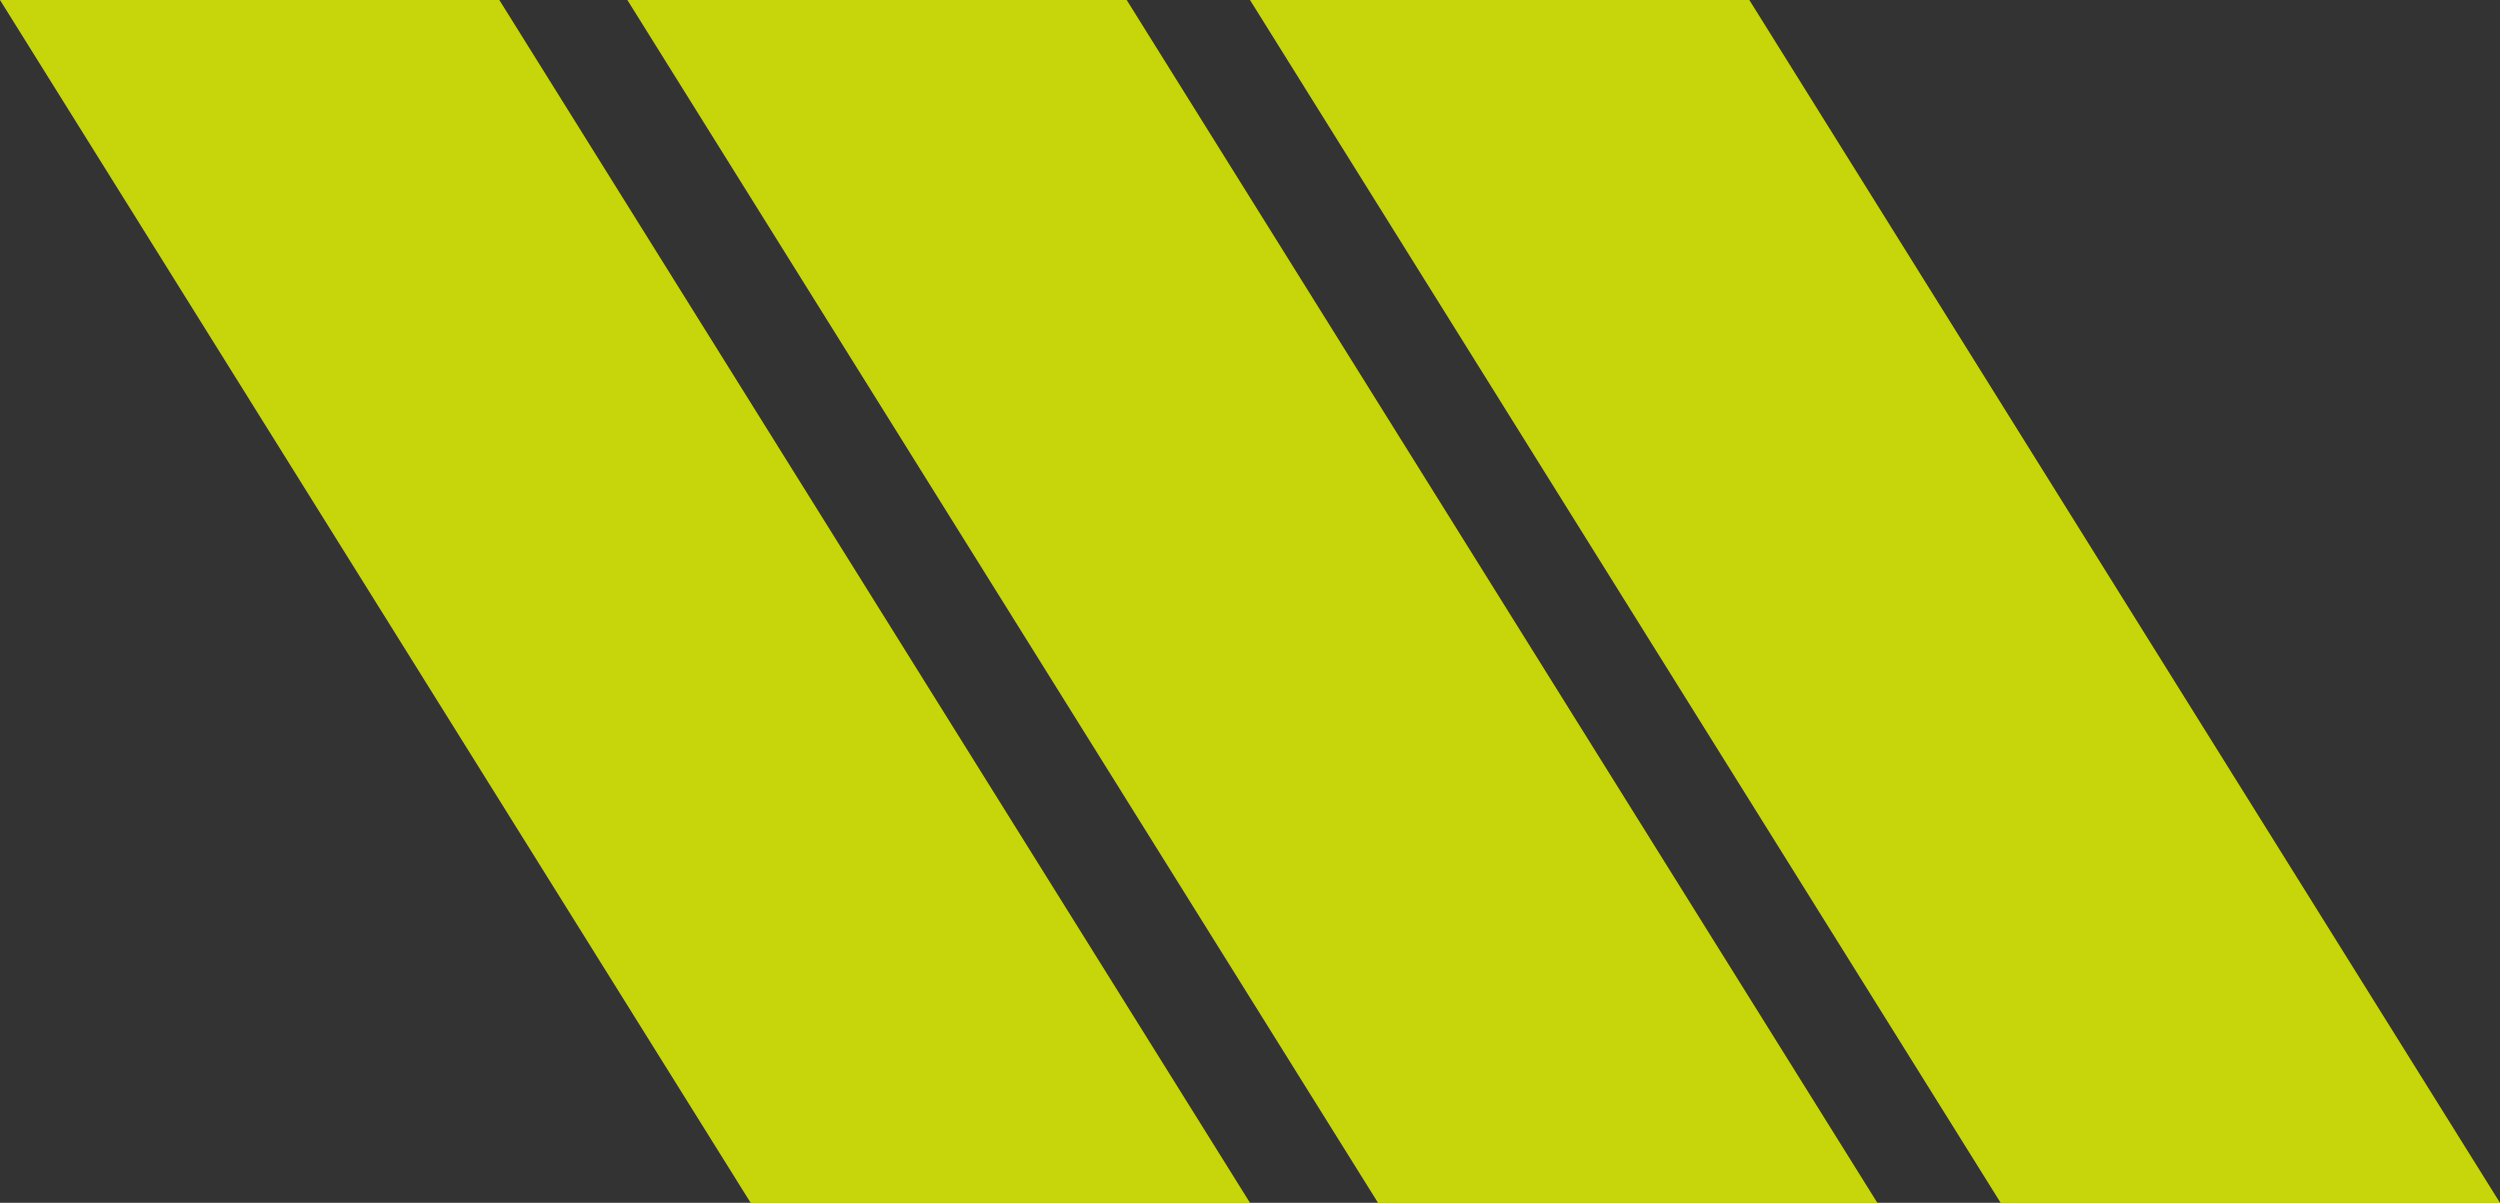 <svg xmlns="http://www.w3.org/2000/svg" width="530" height="255" viewBox="0 0 530 255">
  <rect x="0" y="0" width="530" height="255" fill="#333333" stroke="none"/>
  <g id="_15" data-name="15" transform="translate(0 0.001)">
    <path id="パス_33878" data-name="パス 33878" d="M159.142,468.247H265l-159.142-255H0Z" transform="translate(265 -213.247)" fill="#ebff00" opacity="0.8"/>
    <path id="パス_33896" data-name="パス 33896" d="M159.142,468.247H265l-159.142-255H0Z" transform="translate(133 -213.247)" fill="#ebff00" opacity="0.8"/>
    <path id="パス_33897" data-name="パス 33897" d="M159.142,468.247H265l-159.142-255H0Z" transform="translate(0 -213.247)" fill="#ebff00" opacity="0.8"/>
  </g>
</svg>
